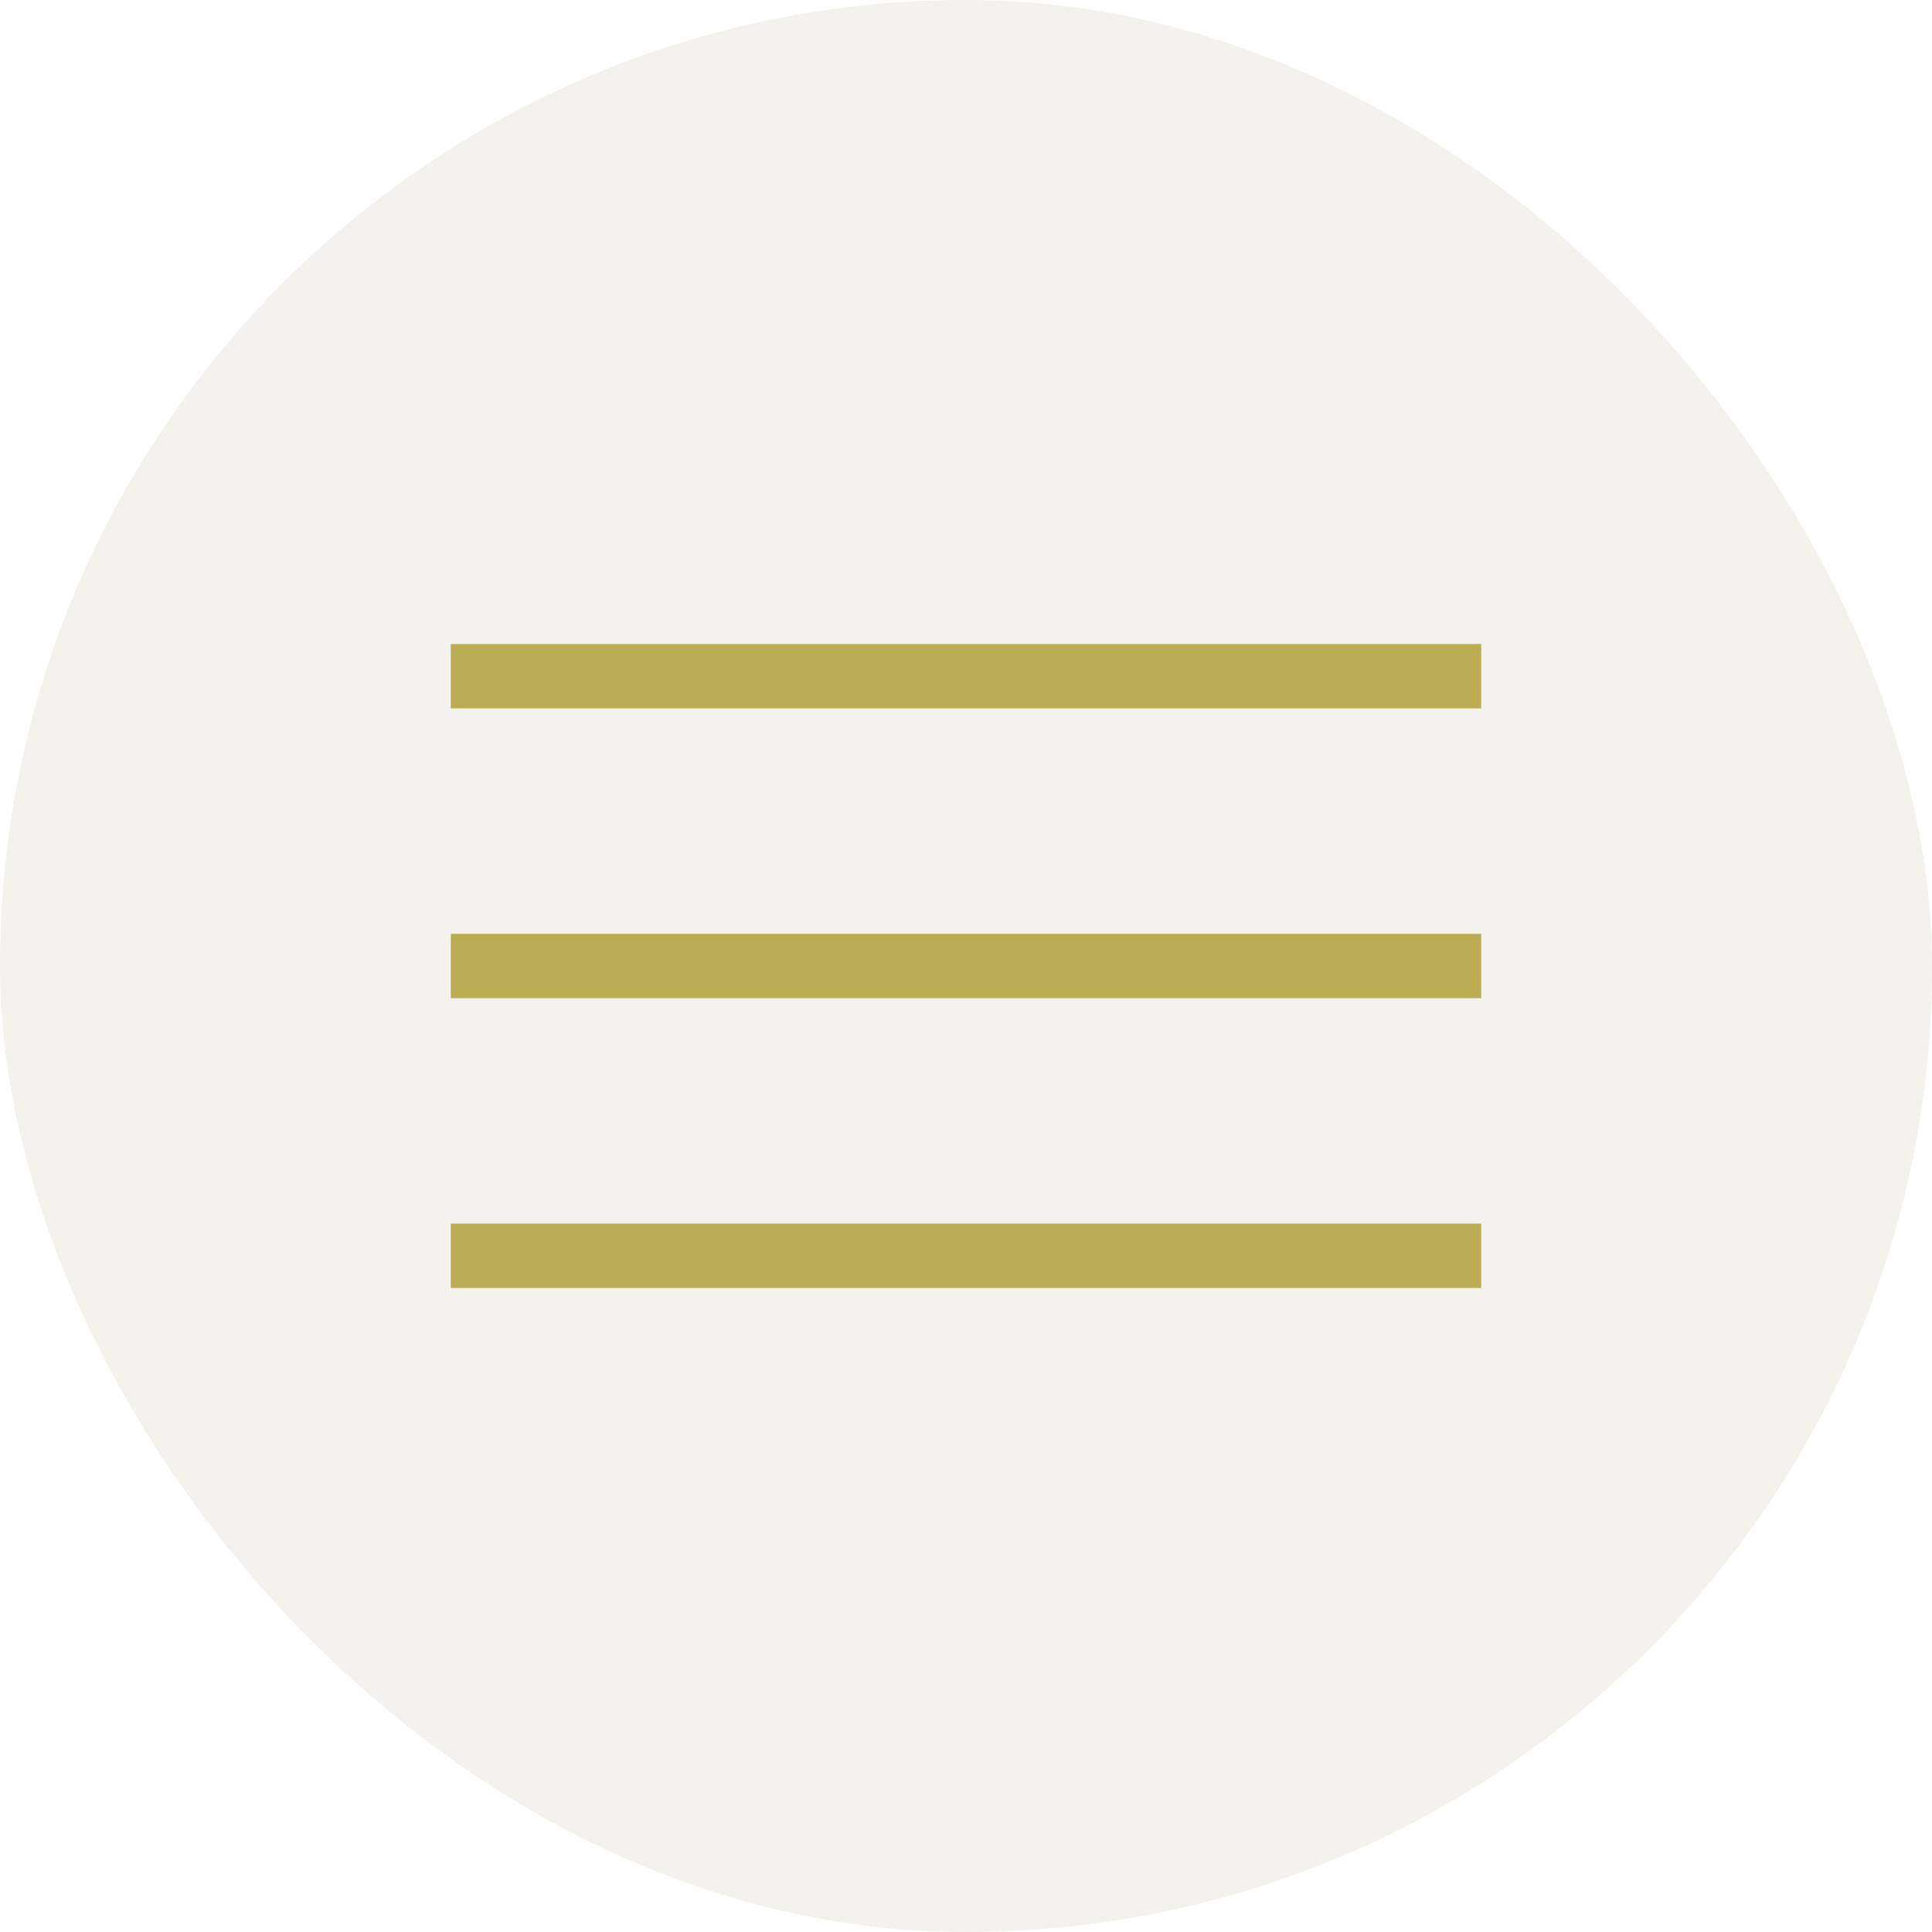 <?xml version="1.0" encoding="UTF-8"?> <svg xmlns="http://www.w3.org/2000/svg" width="60" height="60" viewBox="0 0 60 60" fill="none"> <rect opacity="0.1" width="60" height="60" rx="30" fill="#837B3D"></rect> <rect x="14" y="20" width="32" height="2" fill="#BAAD52"></rect> <rect x="14" y="29" width="32" height="2" fill="#BAAD52"></rect> <rect x="14" y="38" width="32" height="2" fill="#BAAD52"></rect> </svg> 